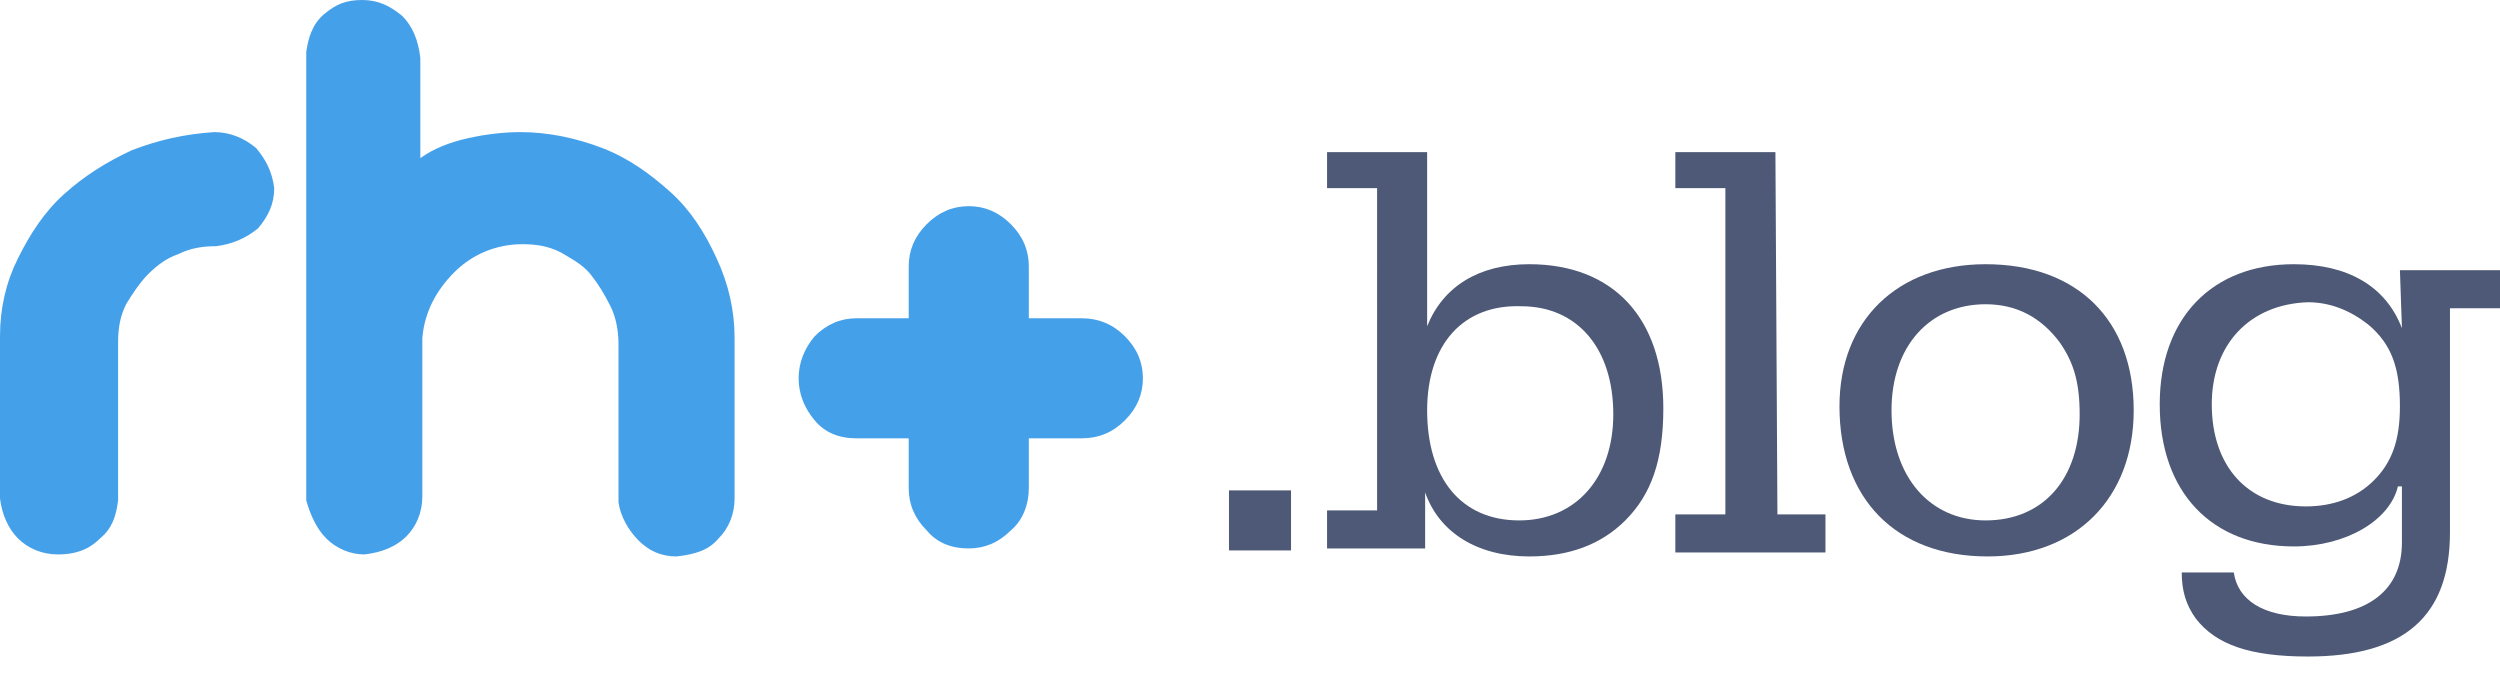 <?xml version="1.0" encoding="utf-8"?>
<!-- Generator: Adobe Illustrator 21.1.0, SVG Export Plug-In . SVG Version: 6.00 Build 0)  -->
<svg version="1.1" id="Layer_1" xmlns="http://www.w3.org/2000/svg" xmlns:xlink="http://www.w3.org/1999/xlink" x="0px" y="0px"
	 viewBox="0 0 124.9 34.3" style="enable-background:new 0 0 124.9 34.3;" xml:space="preserve">
<style type="text/css">
	.st0{fill:#3598E8;fill-opacity:0.915;}
	.st1{fill:#4D5976;}
</style>
<g>
	<g id="Home">
		<g id="Desktop-HD" transform="translate(-70, -49)">
			<g id="header">
				<g id="LOGO" transform="translate(70, 49)">
					<path id="rh_x2B_" class="st0" d="M2.9,27.7c-0.8,0-1.5-0.3-2-0.8s-0.8-1.2-0.9-2v-8.1c0-1.4,0.3-2.7,0.9-3.9s1.3-2.3,2.3-3.2
						s2.1-1.6,3.4-2.2C7.9,7,9.2,6.7,10.7,6.6c0.8,0,1.5,0.3,2.1,0.8c0.5,0.6,0.8,1.2,0.9,2c0,0.8-0.3,1.4-0.8,2
						c-0.6,0.5-1.3,0.8-2.1,0.9c-0.7,0-1.3,0.1-1.9,0.4c-0.6,0.2-1.1,0.6-1.5,1s-0.8,1-1.1,1.5c-0.3,0.6-0.4,1.2-0.4,1.9V25
						c-0.1,0.8-0.3,1.4-0.9,1.9C4.4,27.5,3.7,27.7,2.9,27.7L2.9,27.7z M18.1,0c0.8,0,1.4,0.3,2,0.8C20.6,1.3,20.9,2,21,2.9v5
						c0.7-0.5,1.5-0.8,2.4-1s1.8-0.3,2.6-0.3c1.4,0,2.8,0.3,4.1,0.8c1.3,0.5,2.4,1.3,3.4,2.2s1.7,2,2.3,3.3s0.9,2.6,0.9,4v8
						c0,0.8-0.3,1.5-0.8,2c-0.5,0.6-1.2,0.8-2.1,0.9c-0.8,0-1.4-0.3-1.9-0.8c-0.5-0.5-0.9-1.2-1-1.9v-7.9c0-0.6-0.1-1.3-0.4-1.9
						c-0.3-0.6-0.6-1.1-1-1.6s-1-0.8-1.5-1.1c-0.6-0.3-1.2-0.4-1.9-0.4c-1.3,0-2.5,0.5-3.4,1.4s-1.5,2-1.6,3.3v7.9
						c0,0.8-0.3,1.5-0.8,2s-1.2,0.8-2.1,0.9c-0.7,0-1.4-0.3-1.9-0.8s-0.8-1.2-1-1.9V2.6c0.1-0.7,0.3-1.4,0.9-1.9S17.3,0,18.1,0z
						 M54,15.9c0.9,0,1.6,0.3,2.2,0.9c0.6,0.6,0.9,1.3,0.9,2.1c0,0.8-0.3,1.5-0.9,2.1c-0.6,0.6-1.3,0.9-2.2,0.9h-2.6v2.5
						c0,0.8-0.3,1.6-0.9,2.1c-0.6,0.6-1.3,0.9-2.1,0.9c-0.9,0-1.6-0.3-2.1-0.9c-0.6-0.6-0.9-1.3-0.9-2.1v-2.5h-2.6
						c-0.9,0-1.6-0.3-2.1-0.9s-0.8-1.3-0.8-2.1c0-0.8,0.3-1.5,0.8-2.1c0.6-0.6,1.3-0.9,2.1-0.9h2.6v-2.6c0-0.8,0.3-1.5,0.9-2.1
						c0.6-0.6,1.3-0.9,2.1-0.9s1.5,0.3,2.1,0.9c0.6,0.6,0.9,1.3,0.9,2.1v2.6H54z"/>
				</g>
			</g>
		</g>
	</g>
	<g>
		<path class="st1" d="M64.5,24.5v3h-3.1v-3H64.5z"/>
		<path class="st1" d="M71.3,16.3c0.8-2,2.6-3.1,5.1-3.1c4.2,0,6.7,2.7,6.7,7.2c0,2.6-0.6,4.3-1.9,5.6c-1.2,1.2-2.8,1.8-4.8,1.8
			c-2.6,0-4.5-1.2-5.2-3.2v2.8h-4.9v-1.9h2.5V9.4h-2.5V7.6h5C71.3,7.6,71.3,16.3,71.3,16.3z M71.3,20.5c0,3.4,1.7,5.5,4.6,5.5
			c2.8,0,4.7-2.1,4.7-5.3c0-3.3-1.8-5.4-4.6-5.4C73.1,15.2,71.3,17.2,71.3,20.5z"/>
		<path class="st1" d="M88.8,25.7h2.4v1.9h-7.5v-1.9h2.5V9.4h-2.5V7.6h5L88.8,25.7L88.8,25.7z"/>
		<path class="st1" d="M106.6,20.5c0,4.4-2.9,7.3-7.3,7.3c-4.6,0-7.4-2.9-7.4-7.5c0-4.3,2.9-7.1,7.3-7.1
			C103.8,13.2,106.6,16,106.6,20.5z M94.5,20.5c0,3.3,1.9,5.5,4.7,5.5c2.9,0,4.7-2.1,4.7-5.3c0-1.6-0.3-2.6-1-3.6
			c-0.9-1.2-2.1-1.9-3.7-1.9C96.4,15.2,94.5,17.3,94.5,20.5z"/>
		<path class="st1" d="M119.8,24.3c-0.4,1.7-2.6,3-5.2,3c-4.1,0-6.7-2.7-6.7-7.1c0-4.3,2.6-7,6.7-7c2.7,0,4.6,1.1,5.4,3.2l-0.1-2.9
			h5v1.9h-2.5v11.2c0,4.2-2.3,6.2-7.1,6.2c-2.9,0-4.6-0.6-5.6-1.9c-0.5-0.7-0.7-1.4-0.7-2.3h2.6c0.2,1.4,1.5,2.2,3.6,2.2
			c3.1,0,4.8-1.3,4.8-3.7v-0.2v-0.8v-1.3v-0.5H119.8z M110.5,20.2c0,3.1,1.8,5.1,4.7,5.1c1.3,0,2.5-0.4,3.4-1.3s1.3-2,1.3-3.7
			c0-1.9-0.4-3.1-1.6-4.1c-0.9-0.7-1.9-1.1-3-1.1C112.4,15.2,110.5,17.2,110.5,20.2z"/>
	</g>
</g>
</svg>
